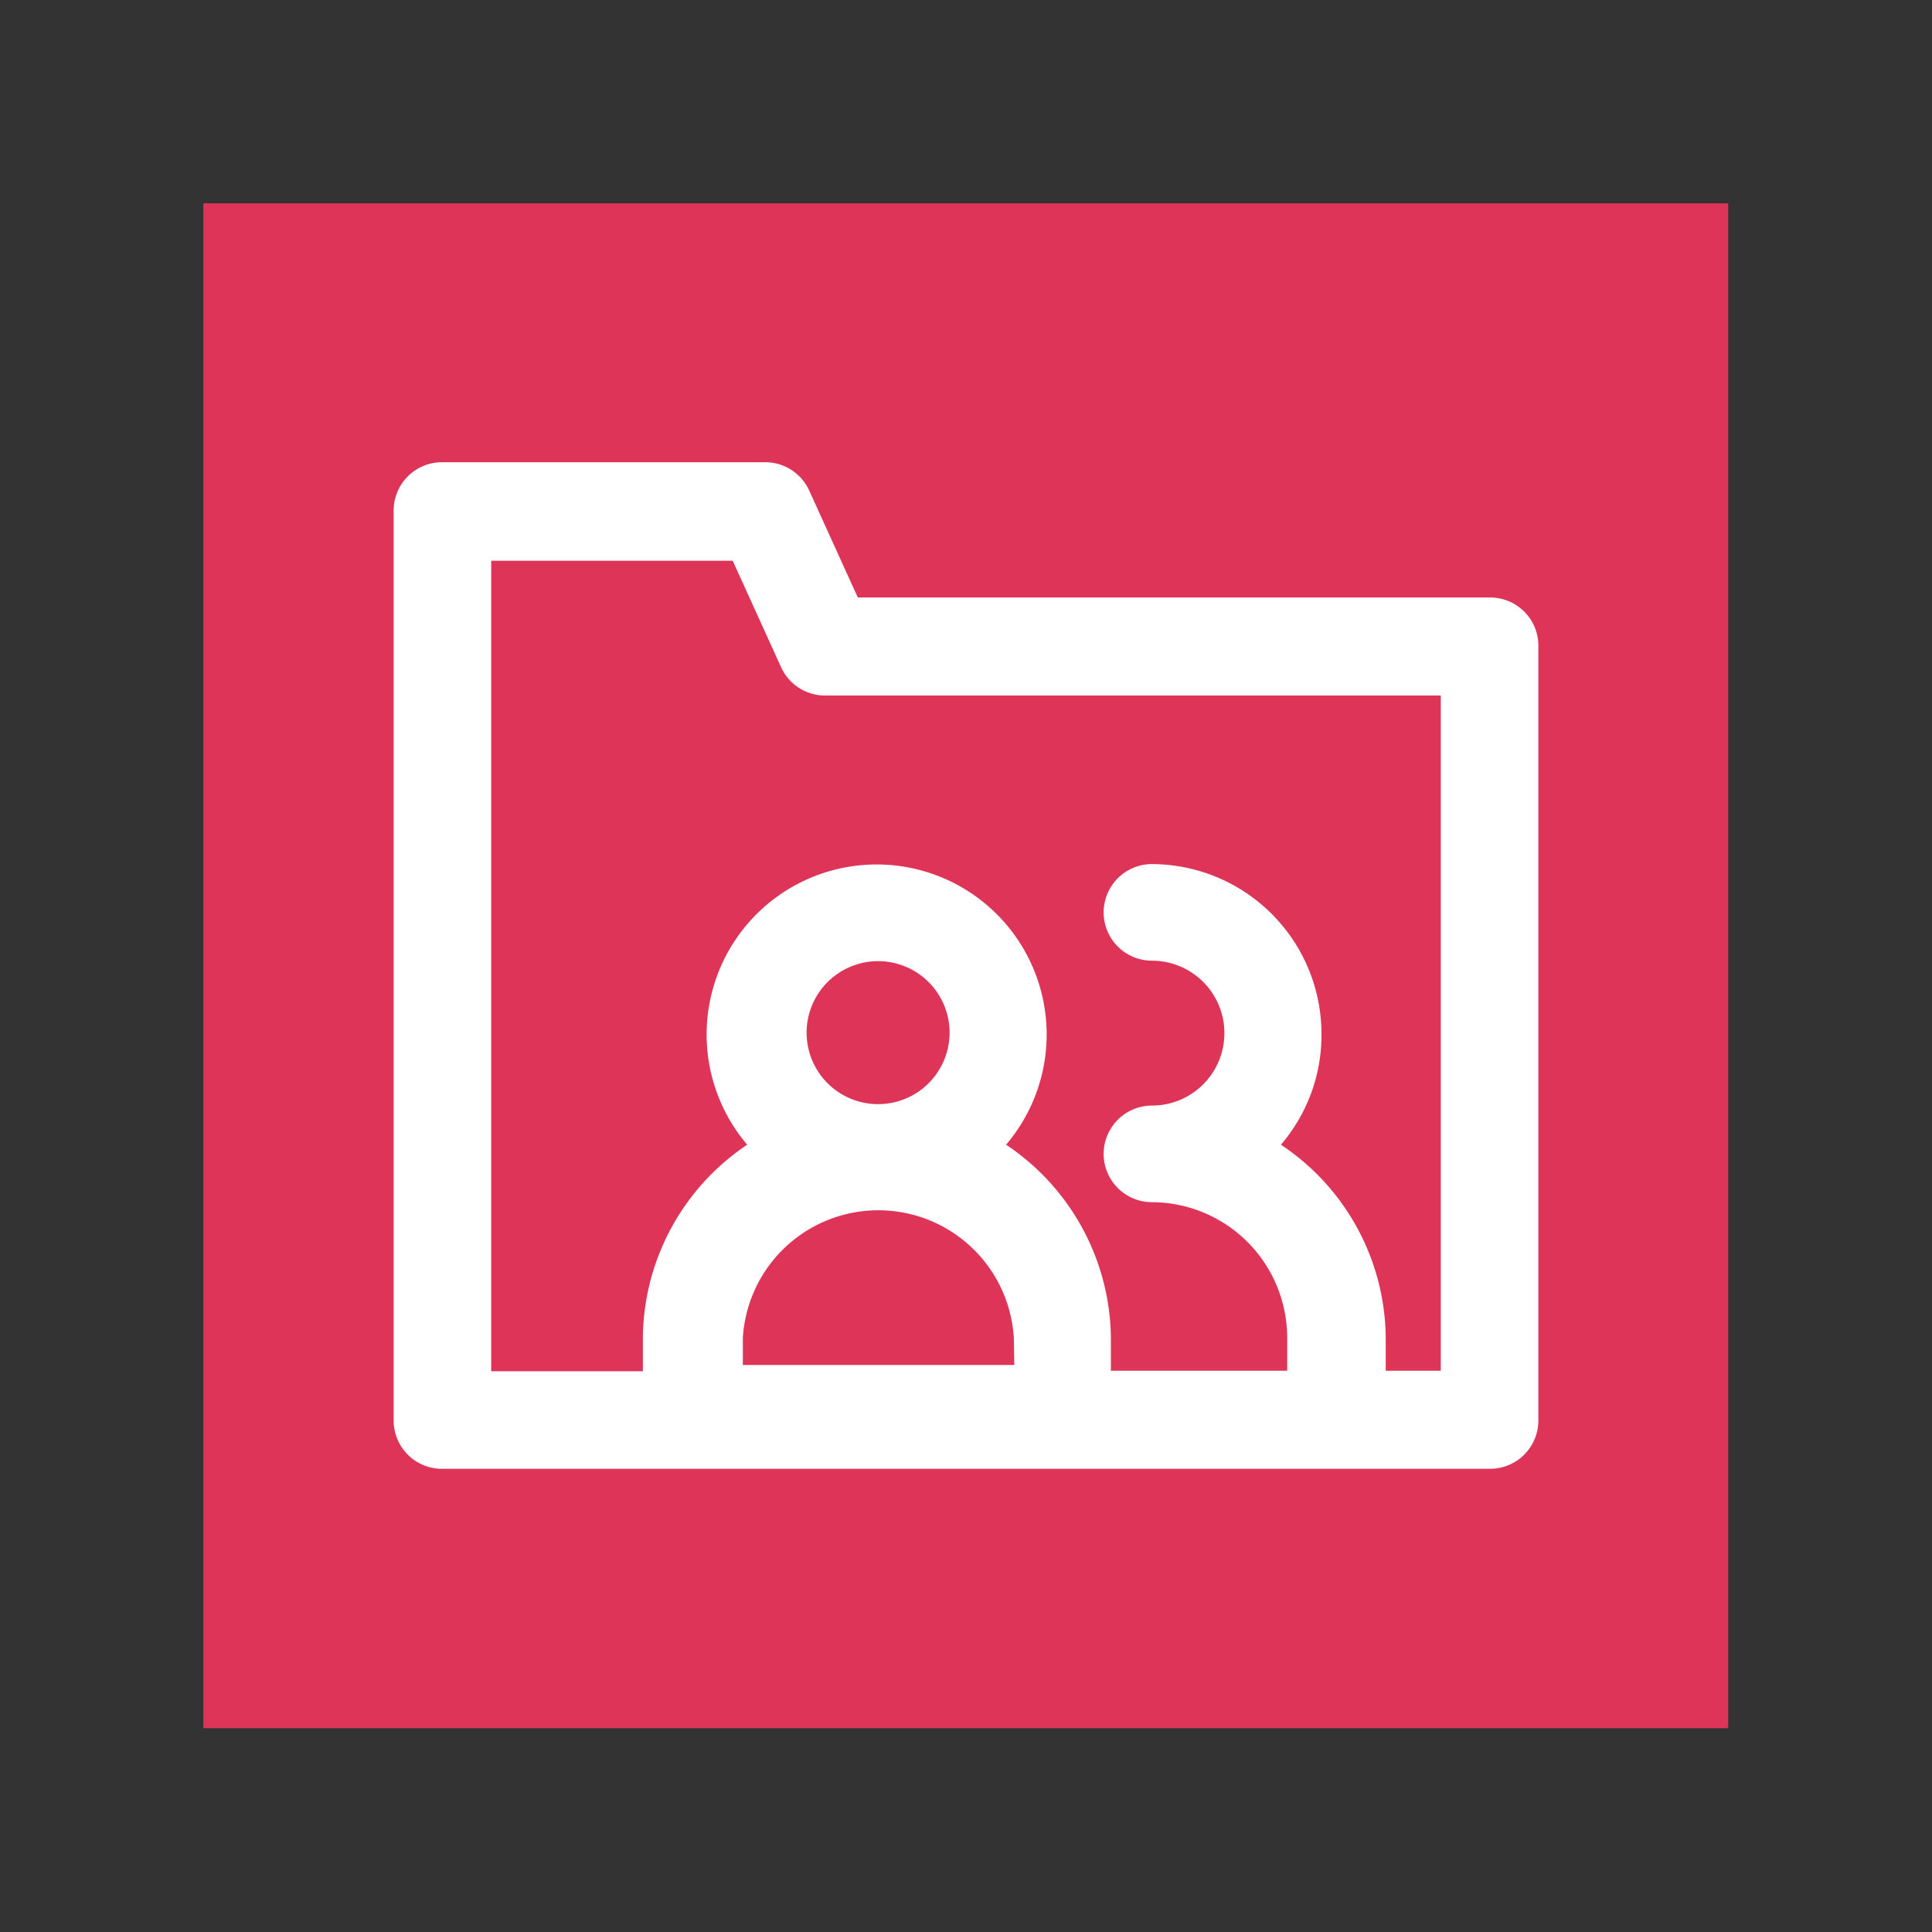 <svg xmlns="http://www.w3.org/2000/svg" width="40" height="40" viewBox="0 0 40 40"><rect x="0" y="0" width="40" height="40" fill="#333333" stroke="none"/><defs><style>.a{fill:#dd3457;}.b{fill:#fff;}</style></defs><rect class="a" x="4.21" y="4.21" width="31.57" height="31.57"/><path class="b" d="M30.85,12.37H17.76l-1-2.2a1,1,0,0,0-.93-.6H9.15a1,1,0,0,0-1,1V29.41a1,1,0,0,0,1,1h21.7a1,1,0,0,0,1-1v-16A1,1,0,0,0,30.85,12.37ZM21,28.26H15.38V27.7a2.81,2.81,0,0,1,5.61,0ZM16.7,21.38a1.48,1.48,0,1,1,1.48,1.48A1.48,1.48,0,0,1,16.7,21.38Zm13.13,7H28.69V27.7a4.85,4.85,0,0,0-2.17-4,3.49,3.49,0,0,0,.84-2.29,3.52,3.52,0,0,0-3.51-3.52,1,1,0,1,0,0,2,1.48,1.48,0,0,1,0,3,1,1,0,1,0,0,2,2.81,2.81,0,0,1,2.8,2.8v.69H23V27.7a4.87,4.87,0,0,0-2.17-4,3.52,3.52,0,1,0-5.36,0,4.86,4.86,0,0,0-2.16,4v.69H10.17V11.61h5l1,2.2a1,1,0,0,0,.93.59H29.83Z"/></svg>